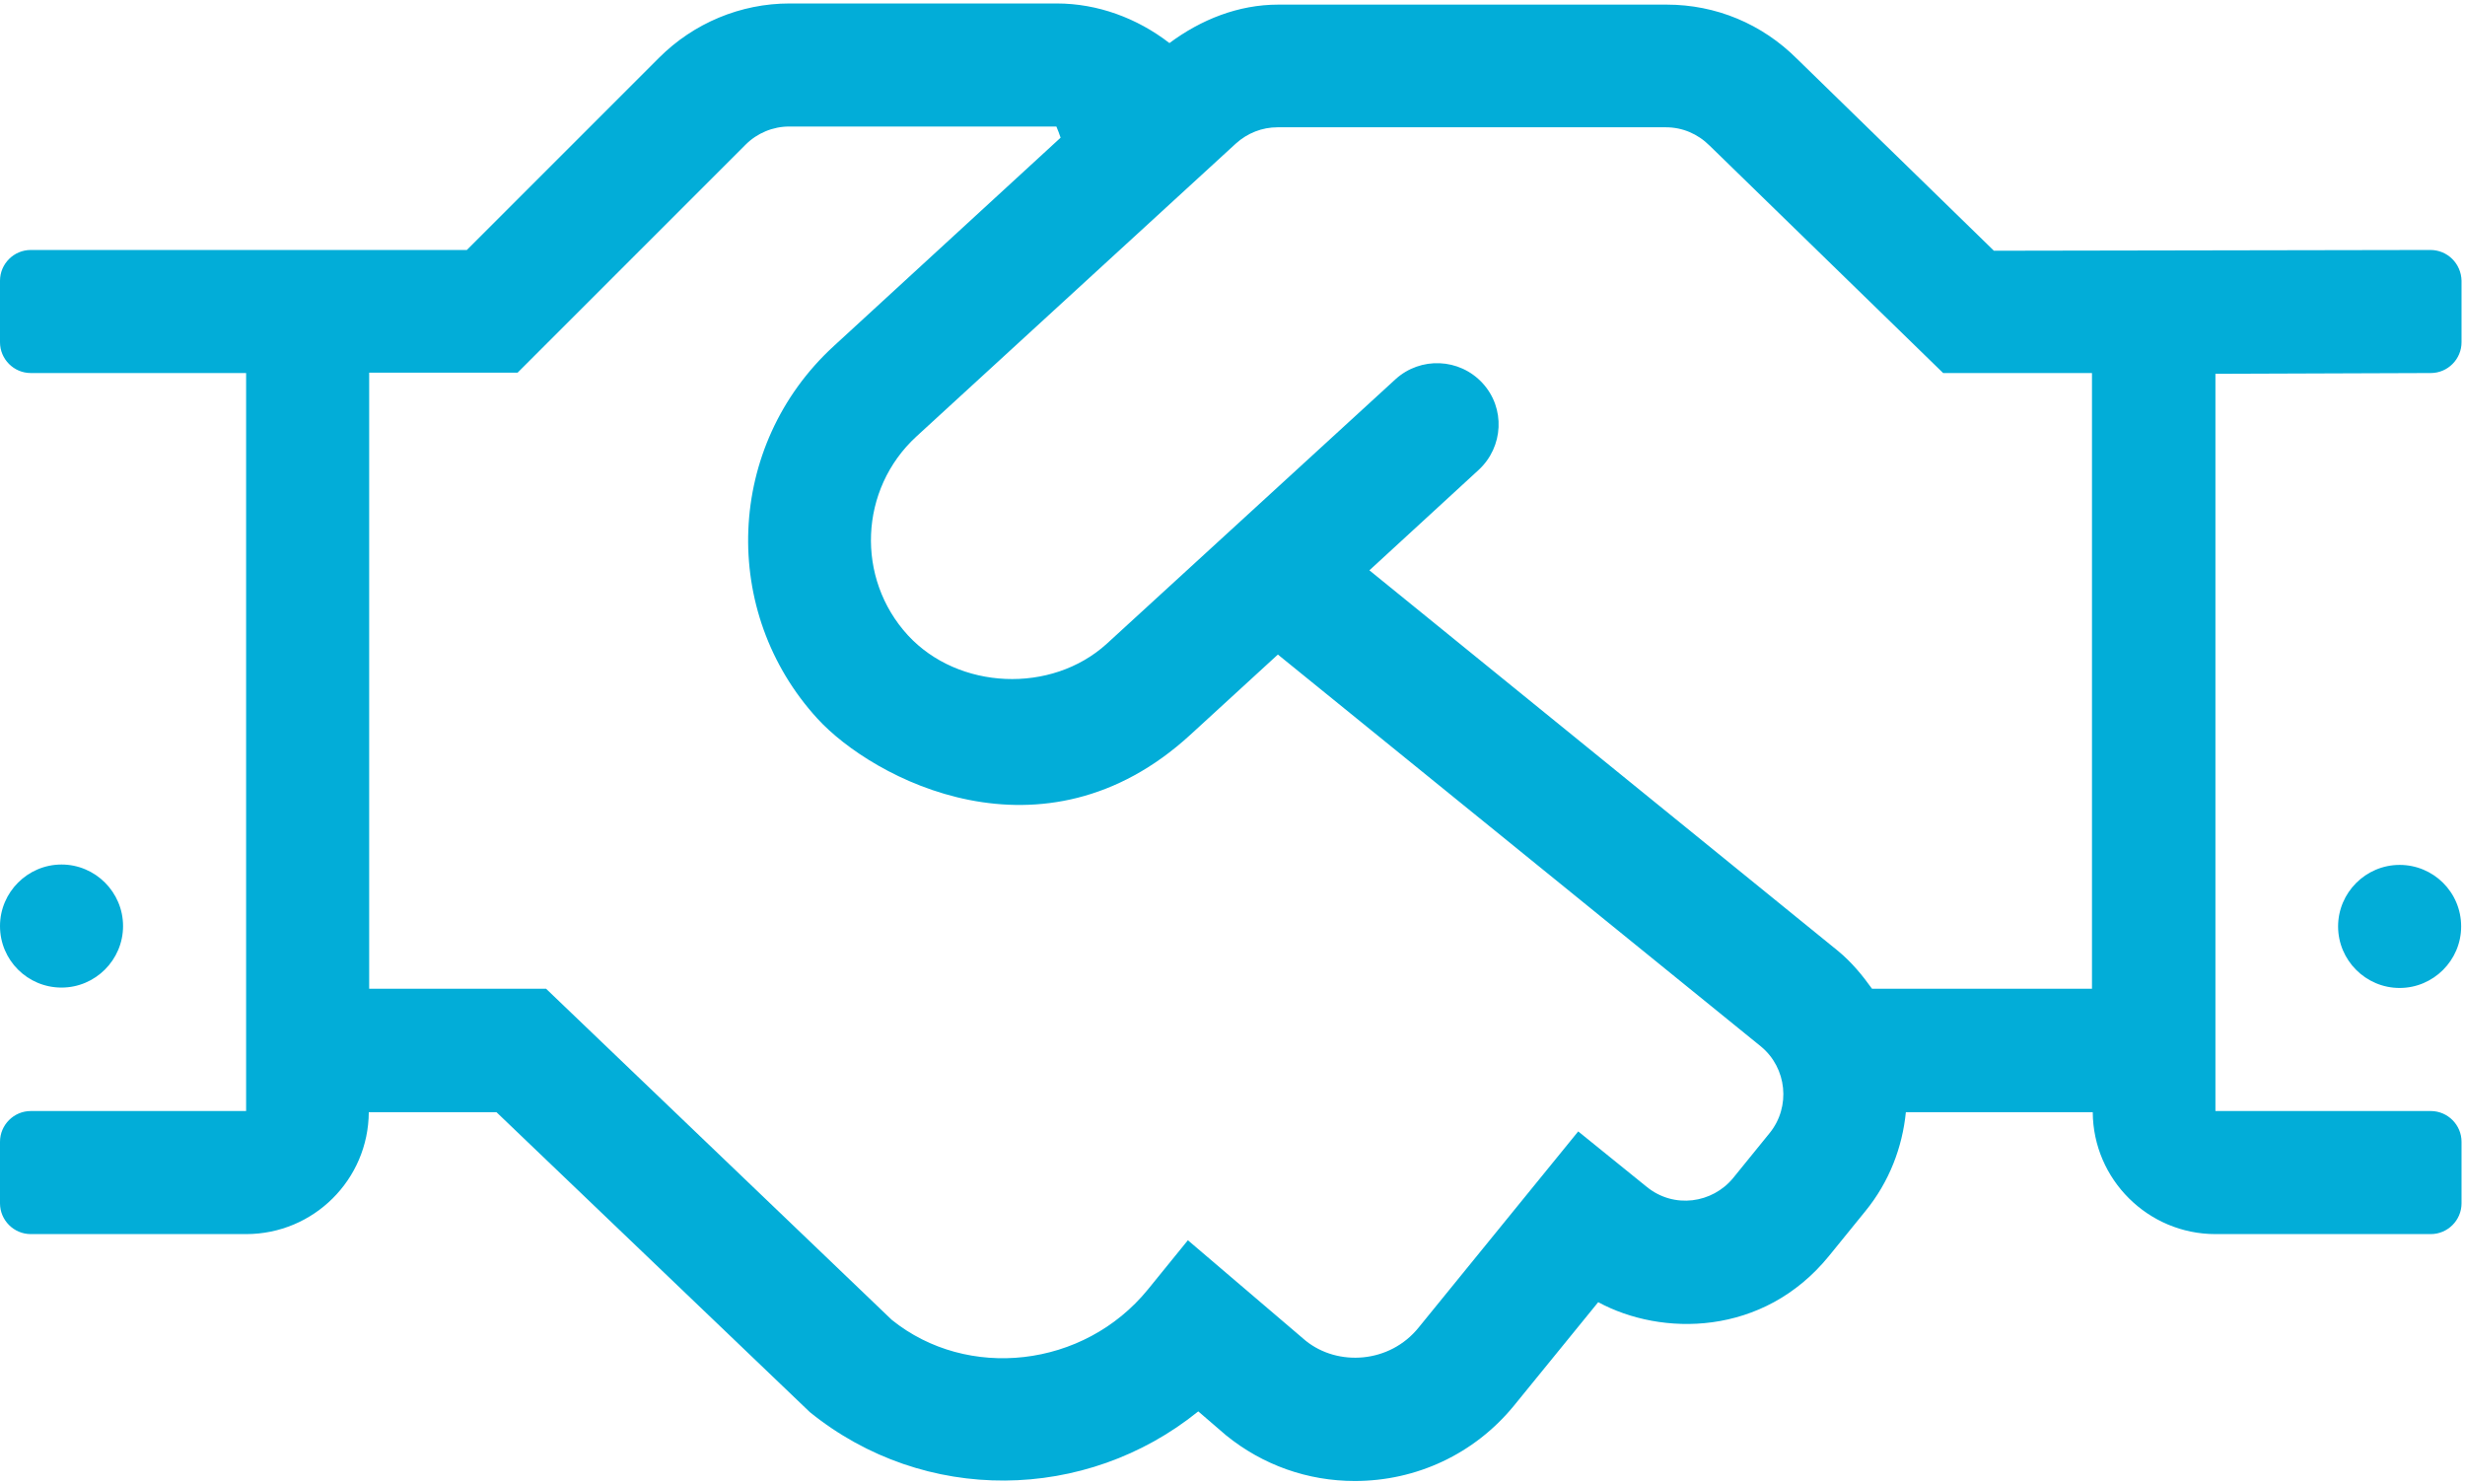 <?xml version="1.0" encoding="UTF-8"?>
<svg width="641px" height="386px" viewBox="0 0 641 386" version="1.1" xmlns="http://www.w3.org/2000/svg" xmlns:xlink="http://www.w3.org/1999/xlink">
    <title>handshake</title>
    <g id="Page-1" stroke="none" stroke-width="1" fill="none" fill-rule="evenodd">
        <g id="handshake" fill="#02ADD8" fill-rule="nonzero">
            <path d="M16,256.8 C24.8,256.8 32,249.6 32,240.8 C32,232 24.8,224.8 16,224.8 C7.2,224.8 0,232 0,240.8 C0,249.7 7.2,256.8 16,256.8 Z M632,65 L518.5,65.2 L467.3,15.3 C458.2,6.2 446.2,1.2 433.4,1.2 L332.4,1.2 C322,1.2 312.3,5.1 304.1,11.2 C295.7,4.7 285.4,0.9 274.8,0.9 L205.3,0.9 C192.6,0.9 180.4,6 171.4,15 L121.4,65 L8,65 C3.6,65 0,68.6 0,73 L0,89 C0,93.4 3.6,97 8,97 L64,97 L64,288.9 L8,288.9 C3.6,288.9 0,292.5 0,296.9 L0,312.9 C0,317.3 3.6,320.9 8,320.9 L64,320.9 C81.6,320.9 95.8,306.7 95.9,289.2 L129.1,289.2 L210.6,367.2 C240.4,391.3 282.4,390.6 311.6,367 L318.8,373.2 C328.4,381 340.1,385.1 352.3,385.1 C368.3,385.1 383.4,378.1 393.7,365.5 L415.6,338.6 C432,347.5 458.5,347.6 475.6,326.6 L485.1,314.9 C491.3,307.3 494.7,298.3 495.6,289.2 L544.2,289.2 C544.3,306.7 558.6,320.9 576.1,320.9 L632.1,320.9 C636.5,320.9 640.1,317.3 640.1,312.9 L640.1,296.9 C640.1,292.5 636.5,288.9 632.1,288.9 L576.1,288.9 L576.1,97.2 L632.1,97 C636.5,97 640.1,93.4 640.1,89 L640.1,73 C640,68.5 636.4,65 632,65 L632,65 Z M460.2,294.6 L450.7,306.3 C445.3,312.9 435.3,314.4 428.2,308.6 L410.4,294.2 L368.9,345.2 C361.4,354.5 347.9,355.4 339.5,348.6 L308.9,322.5 L298.5,335.3 C281.8,355.8 251.5,359 231.9,343.2 L142,257.1 L96,257.1 L96,96.9 L134.6,96.9 L193.9,37.6 C196.9,34.6 201,32.9 205.2,32.9 L274.7,32.9 C275.6,35.1 275,33.6 275.8,35.8 L216.8,90 C188.6,115.9 187.2,159.2 212.6,186.9 C226.9,202.5 271.2,226.2 309.5,191.1 L332.3,170.2 L457.9,272.1 C464.7,277.7 465.7,287.8 460.2,294.6 Z M544,257.1 L486.8,257.1 C484.3,253.6 481.5,250.2 478,247.3 L356.1,148.3 L384.5,122.2 C391,116.2 391.5,106.1 385.5,99.6 C379.5,93.1 369.4,92.7 362.9,98.6 L287.8,167.4 C273.4,180.5 249.2,179.4 236.1,165.2 C222.5,150.4 223.4,127.2 238.3,113.5 L321.4,37.3 C324.4,34.6 328.2,33.1 332.2,33.1 L433.2,33.1 C437.5,33.1 441.5,34.8 444.6,37.9 L505.3,97 L544,97 L544,257.1 Z M624,224.9 C615.2,224.9 608,232.1 608,240.9 C608,249.7 615.2,256.9 624,256.9 C632.8,256.9 640,249.7 640,240.9 C640,232 632.8,224.9 624,224.9 Z" id="Shape"></path>
        </g>
    </g>
</svg>